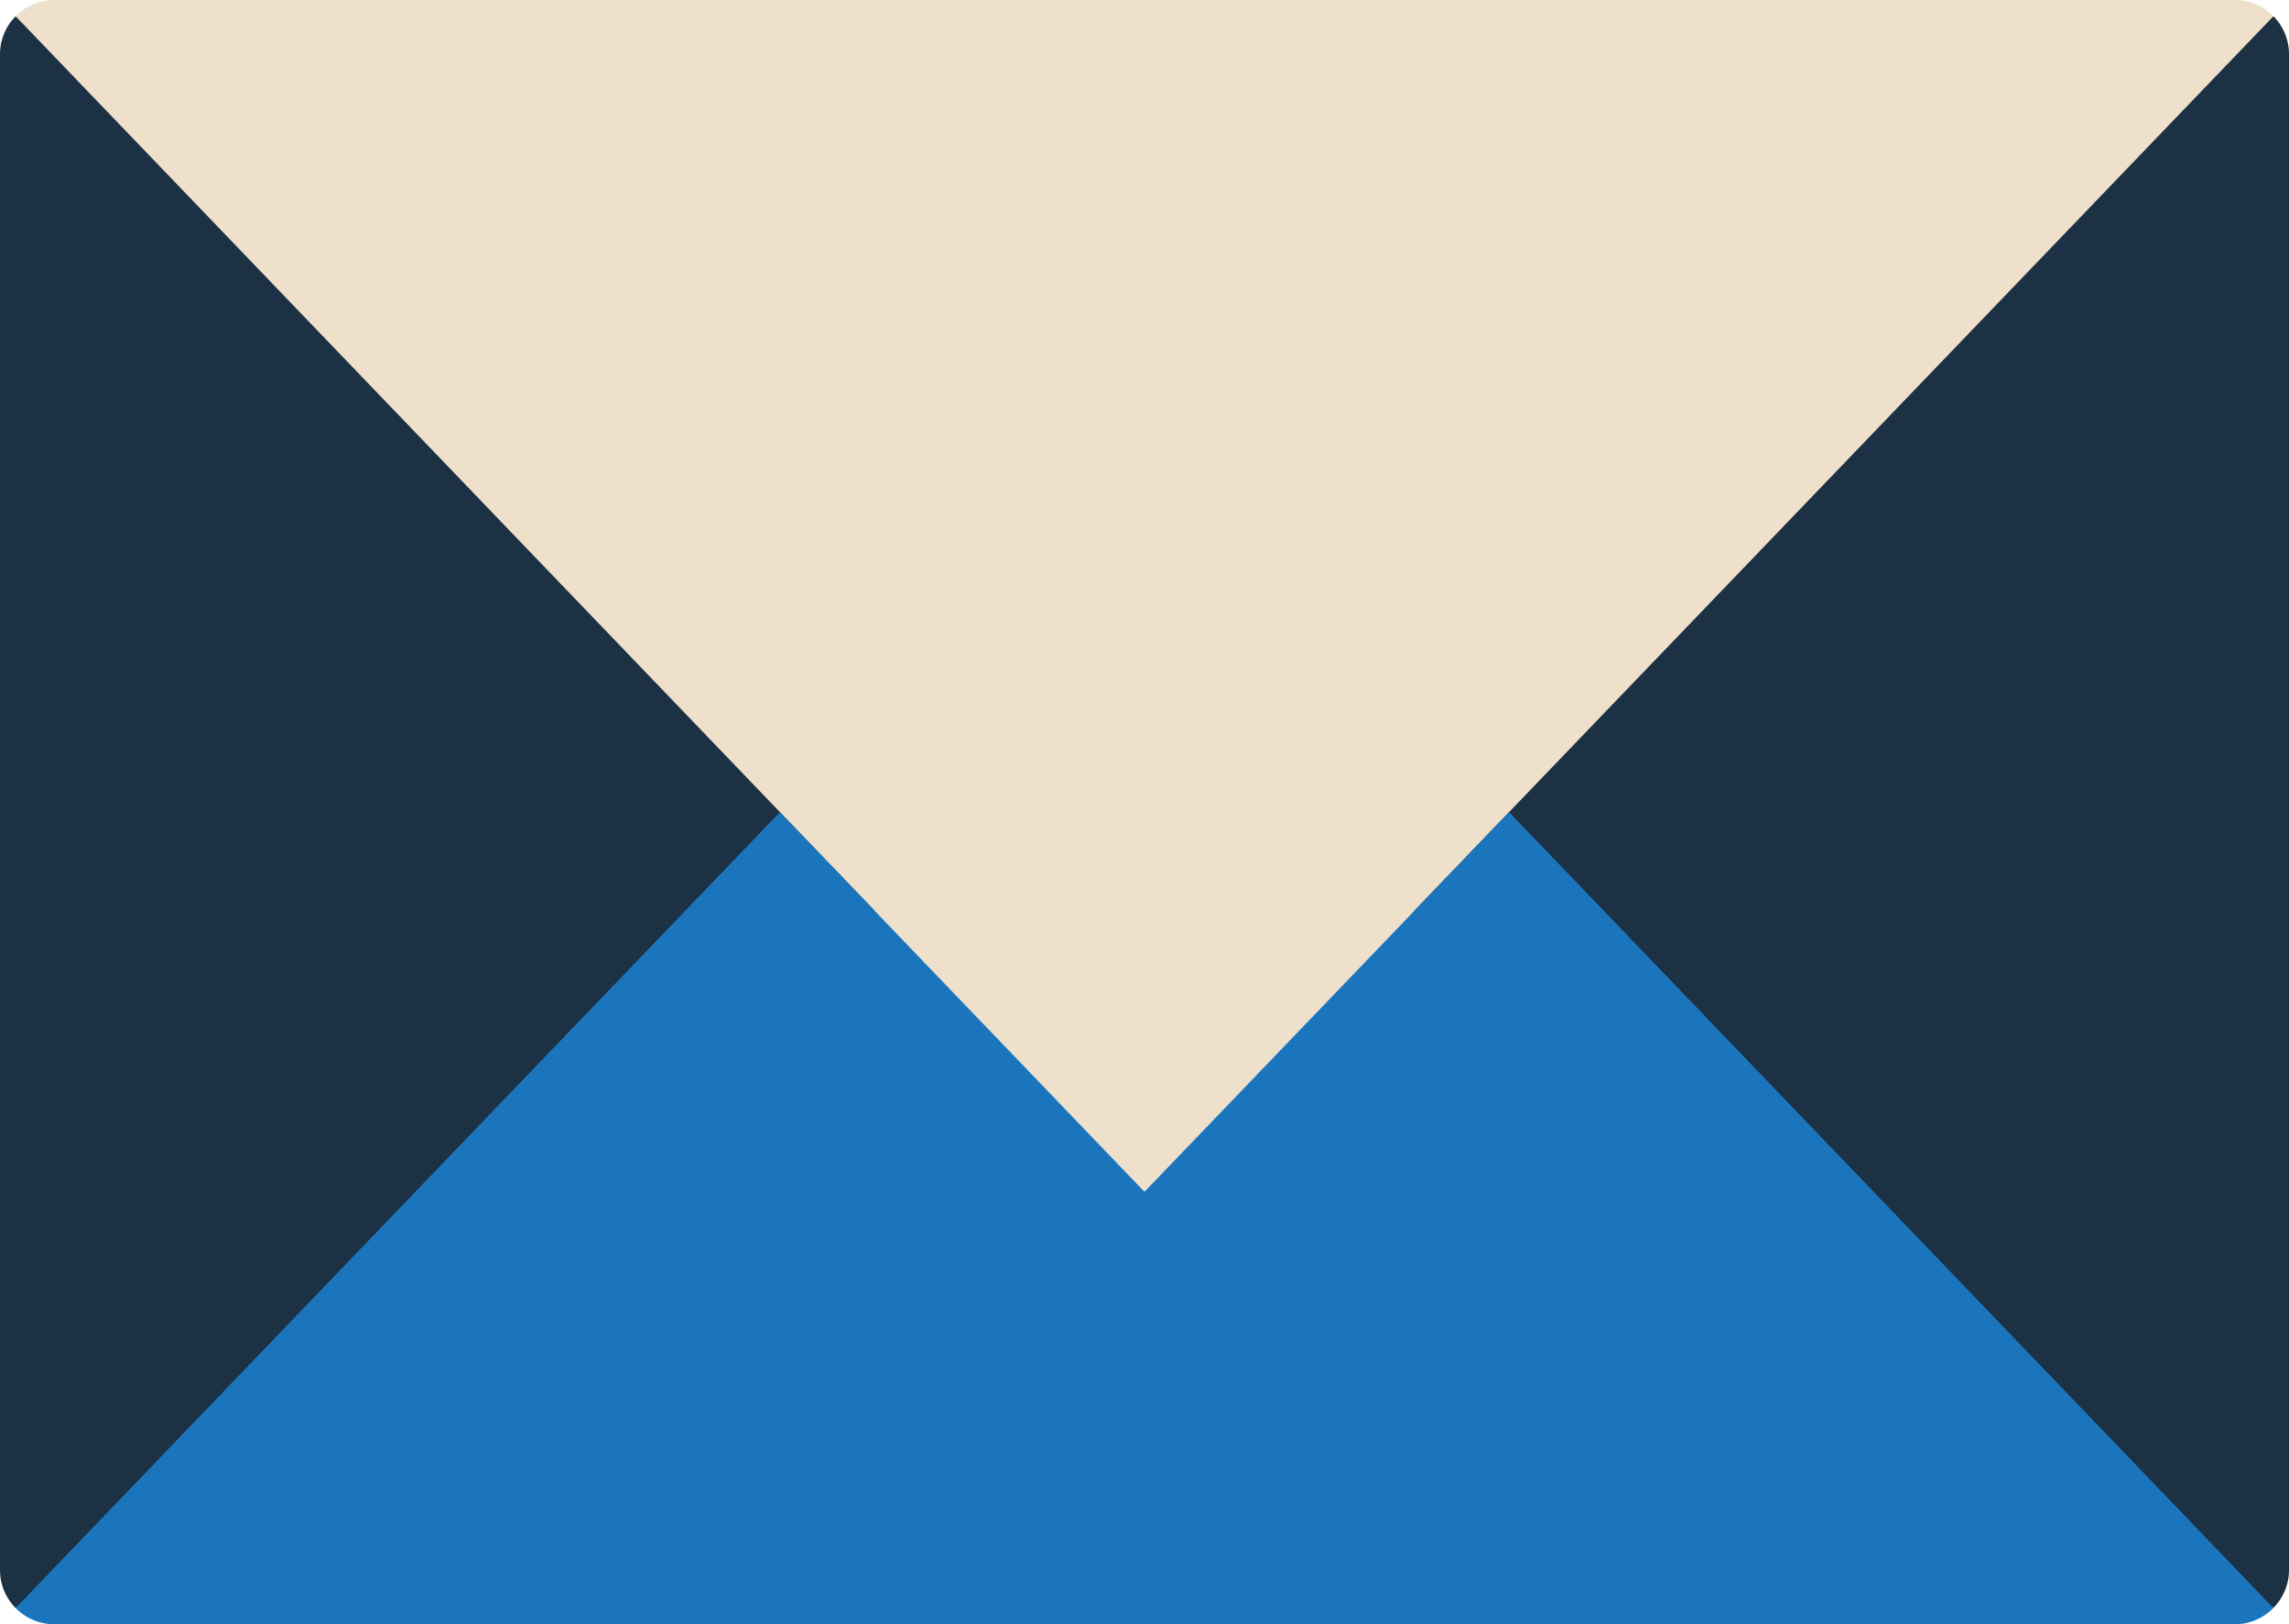 <svg xmlns="http://www.w3.org/2000/svg" viewBox="0 0 84.541 60">
  <defs>
    <style>
      .cls-1 {
        fill: #1c3144;
      }

      .cls-2 {
        fill: #eee0cb;
      }

      .cls-3 {
        fill: #1b75bc;
      }
    </style>
  </defs>
  <g id="_002-mail" data-name="002-mail" transform="translate(0 -74.313)">
    <g id="Group_76" data-name="Group 76" transform="translate(0 74.914)">
      <path id="Path_54" data-name="Path 54" class="cls-1" d="M36.819,107.352.577,136.751a1.991,1.991,0,0,1-.577-1.4V79.355a1.992,1.992,0,0,1,.577-1.4Z" transform="translate(0 -77.953)"/>
      <path id="Path_55" data-name="Path 55" class="cls-1" d="M325.832,79.355v55.993a1.992,1.992,0,0,1-.577,1.4l-36.242-29.4,36.242-29.4A1.991,1.991,0,0,1,325.832,79.355Z" transform="translate(-241.291 -77.953)"/>
    </g>
    <path id="Path_56" data-name="Path 56" class="cls-2" d="M85.456,74.313H4.921a2,2,0,0,0-1.426.6l41.693,43.422L86.882,74.914A2,2,0,0,0,85.456,74.313Z" transform="translate(-2.918)"/>
    <path id="Path_57" data-name="Path 57" class="cls-3" d="M58.653,256l28.229,29.4a2,2,0,0,1-1.426.6H4.921a2,2,0,0,1-1.426-.6L31.724,256l13.464,14.023Z" transform="translate(-2.918 -151.687)"/>
  </g>
</svg>
